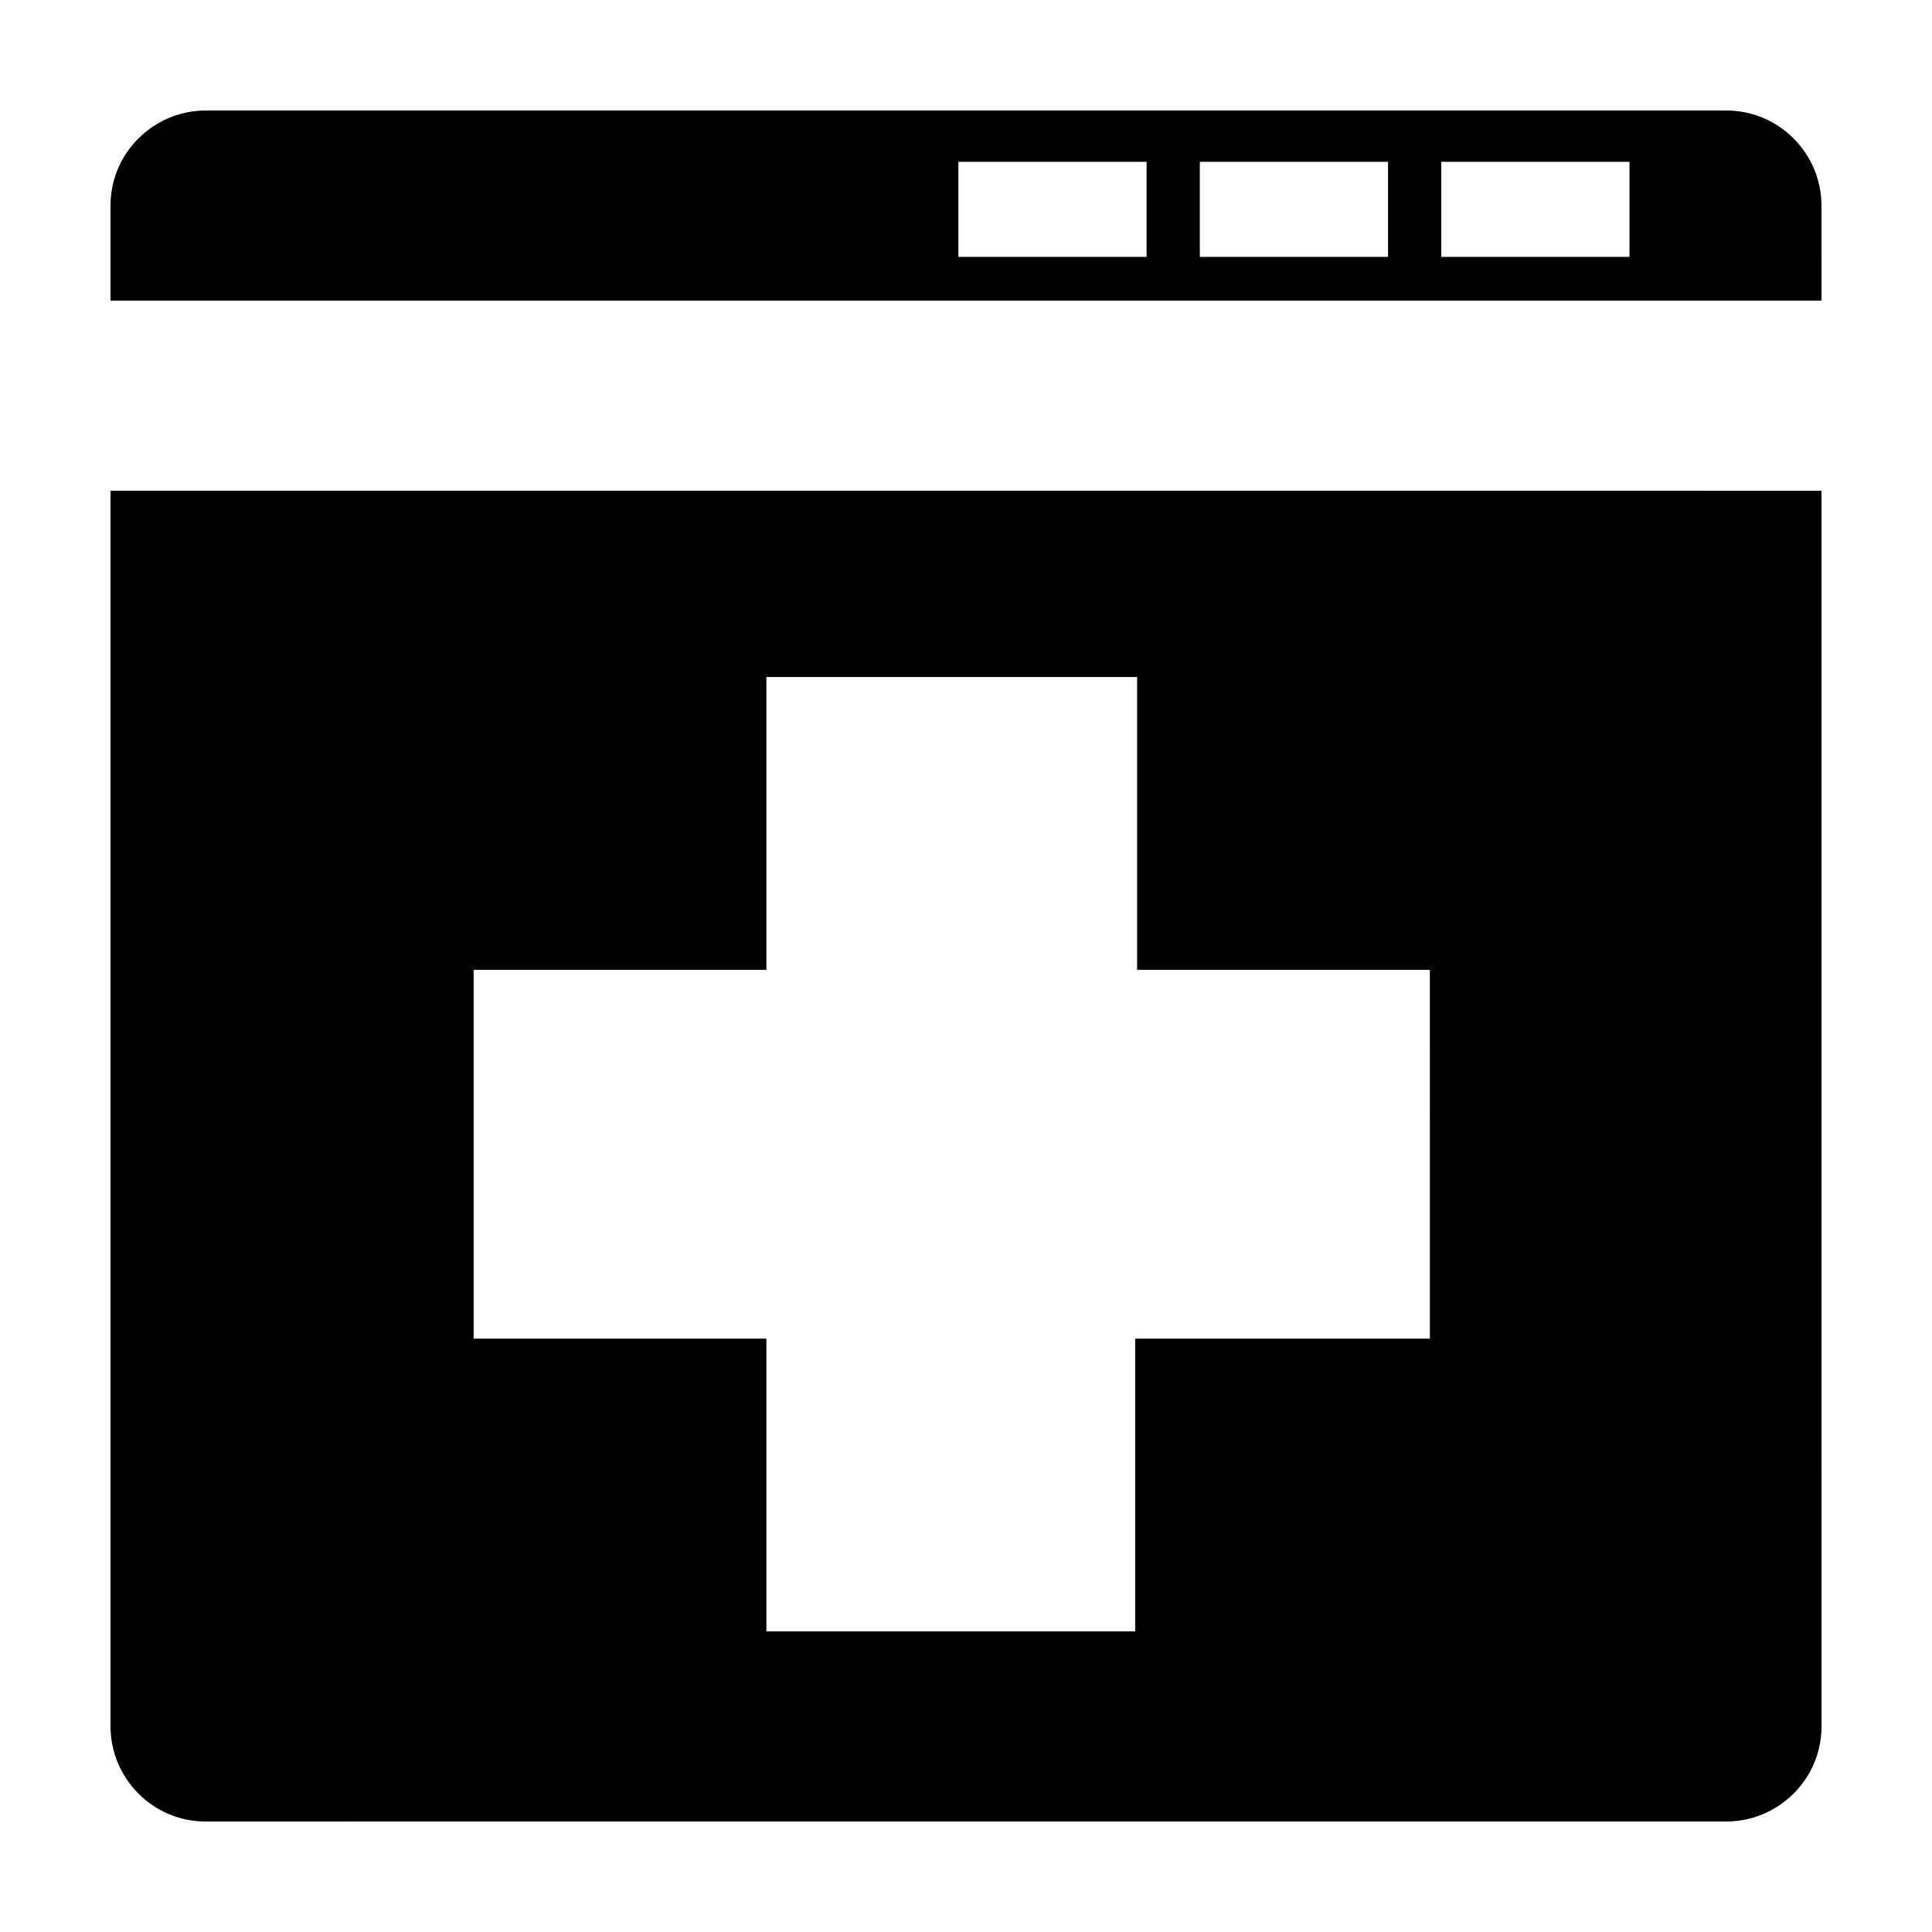 <?xml version="1.0" encoding="UTF-8"?>
<!-- Uploaded to: SVG Repo, www.svgrepo.com, Generator: SVG Repo Mixer Tools -->
<svg fill="#000000" width="800px" height="800px" version="1.1" viewBox="144 144 512 512" xmlns="http://www.w3.org/2000/svg">
 <g>
  <path d="m626.71 198.48c0-13.602-11.082-25.191-25.191-25.191h-403.04c-13.602 0-25.191 11.082-25.191 25.191v25.191h453.43zm-178.85 13.602h-49.879v-25.191h49.879zm63.984 0h-49.879v-25.191h49.879zm63.984 0h-49.879v-25.191h49.879z"/>
  <path d="m173.29 274.05v327.48c0 13.602 11.082 25.191 25.191 25.191l403.05-0.004c13.602 0 25.191-11.082 25.191-25.191l-0.004-327.47zm349.14 224.7h-77.59v77.586h-97.738v-77.586h-77.586v-97.738h77.586v-77.59h98.242v77.586h77.586l0.004 97.742z"/>
 </g>
</svg>
